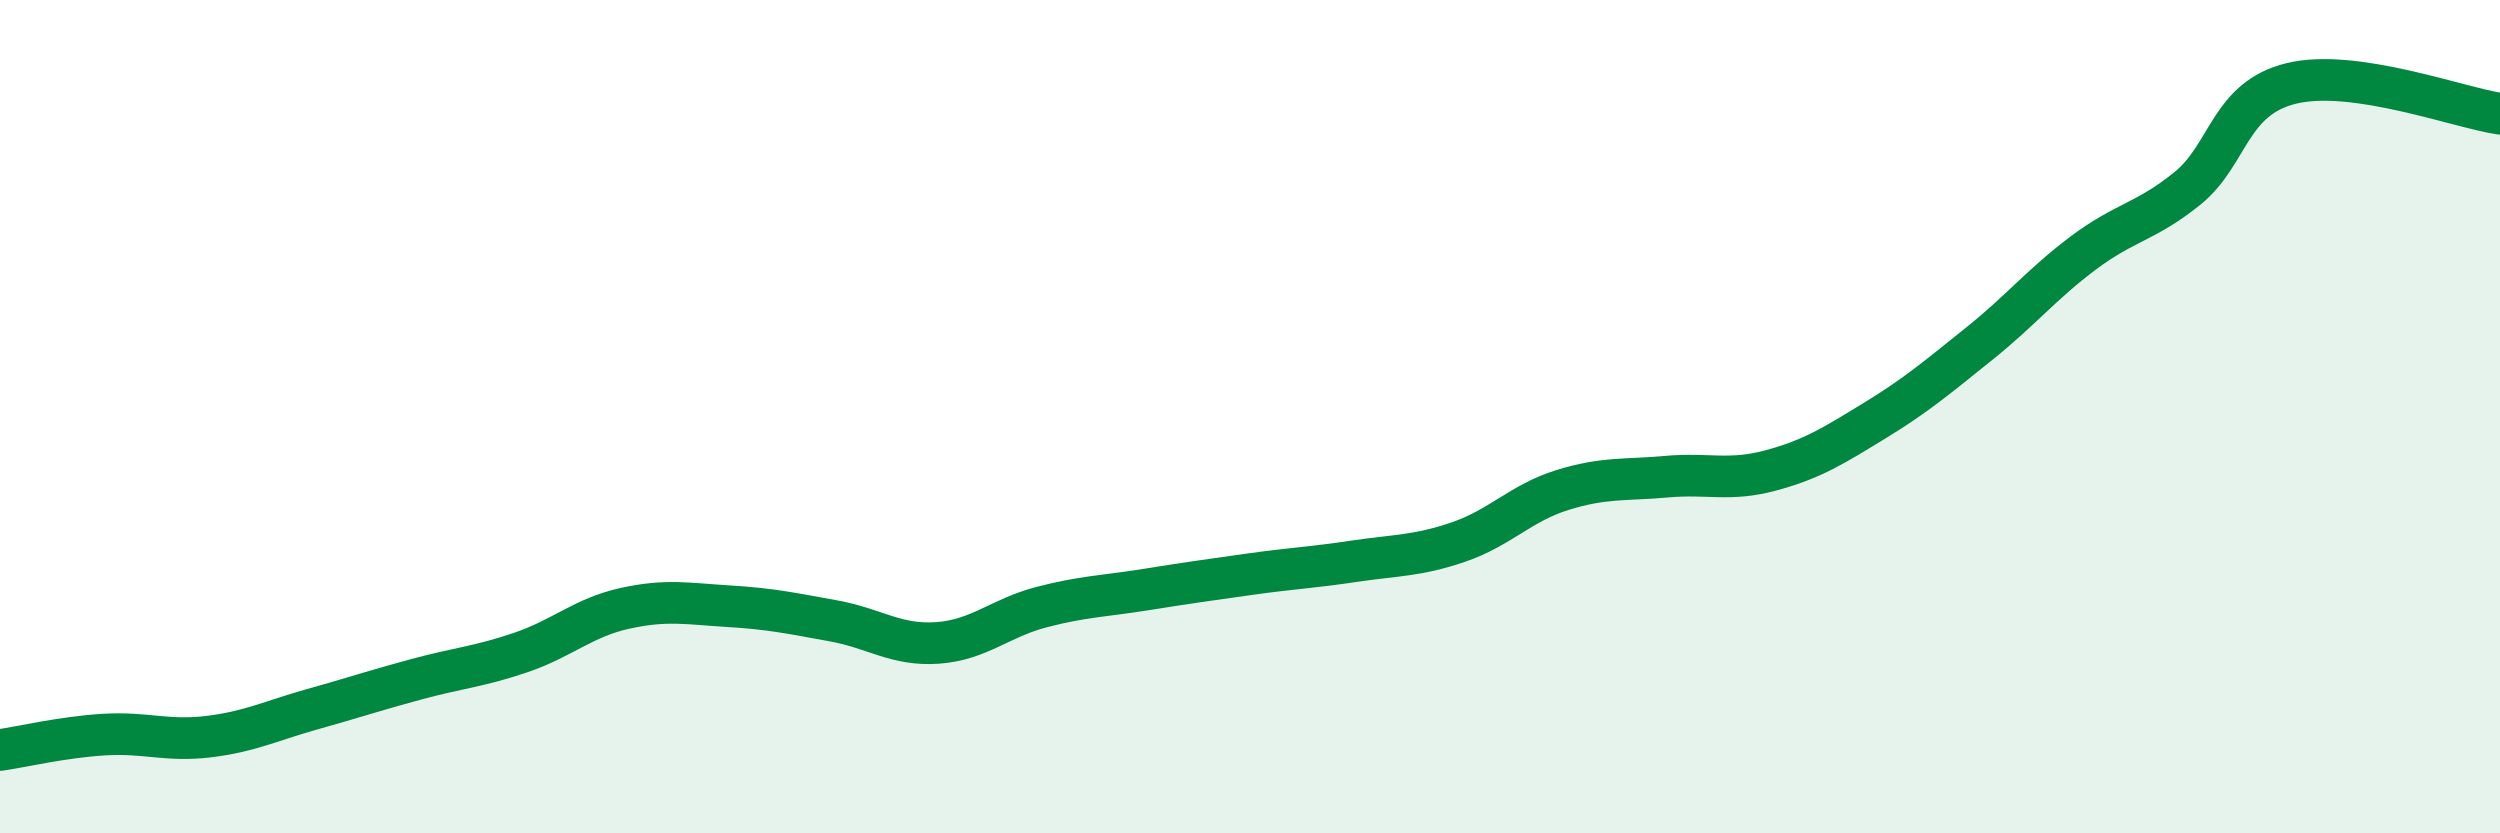 
    <svg width="60" height="20" viewBox="0 0 60 20" xmlns="http://www.w3.org/2000/svg">
      <path
        d="M 0,18 C 0.5,17.93 1.5,17.69 2.5,17.63 C 3.5,17.57 4,17.8 5,17.68 C 6,17.56 6.5,17.3 7.5,17.02 C 8.5,16.74 9,16.57 10,16.3 C 11,16.03 11.5,16 12.5,15.66 C 13.5,15.32 14,14.82 15,14.6 C 16,14.38 16.5,14.49 17.5,14.55 C 18.5,14.61 19,14.72 20,14.9 C 21,15.08 21.5,15.5 22.5,15.43 C 23.5,15.36 24,14.83 25,14.57 C 26,14.31 26.5,14.31 27.5,14.15 C 28.5,13.99 29,13.92 30,13.78 C 31,13.64 31.5,13.62 32.5,13.47 C 33.5,13.32 34,13.35 35,13.01 C 36,12.67 36.5,12.07 37.5,11.76 C 38.5,11.45 39,11.53 40,11.44 C 41,11.35 41.5,11.56 42.5,11.29 C 43.5,11.02 44,10.7 45,10.09 C 46,9.48 46.5,9.05 47.5,8.25 C 48.5,7.45 49,6.82 50,6.07 C 51,5.32 51.5,5.33 52.5,4.52 C 53.5,3.71 53.5,2.36 55,2 C 56.5,1.64 59,2.58 60,2.73L60 20L0 20Z"
        fill="#008740"
        opacity="0.1"
        stroke-linecap="round"
        stroke-linejoin="round"
      />
      <path
        d="M 0,18 C 0.5,17.93 1.5,17.69 2.5,17.63 C 3.5,17.57 4,17.8 5,17.68 C 6,17.56 6.5,17.3 7.5,17.02 C 8.5,16.74 9,16.57 10,16.3 C 11,16.03 11.5,16 12.5,15.66 C 13.5,15.32 14,14.82 15,14.6 C 16,14.38 16.5,14.49 17.5,14.55 C 18.5,14.61 19,14.72 20,14.9 C 21,15.08 21.5,15.5 22.5,15.43 C 23.5,15.36 24,14.83 25,14.57 C 26,14.31 26.5,14.31 27.5,14.15 C 28.5,13.99 29,13.92 30,13.78 C 31,13.64 31.5,13.62 32.5,13.47 C 33.5,13.32 34,13.35 35,13.01 C 36,12.67 36.5,12.07 37.5,11.76 C 38.5,11.45 39,11.53 40,11.44 C 41,11.35 41.5,11.56 42.5,11.29 C 43.5,11.02 44,10.7 45,10.09 C 46,9.48 46.5,9.05 47.5,8.25 C 48.5,7.45 49,6.82 50,6.07 C 51,5.32 51.5,5.33 52.5,4.52 C 53.5,3.71 53.5,2.36 55,2 C 56.5,1.64 59,2.58 60,2.73"
        stroke="#008740"
        stroke-width="1"
        fill="none"
        stroke-linecap="round"
        stroke-linejoin="round"
      />
    </svg>
  